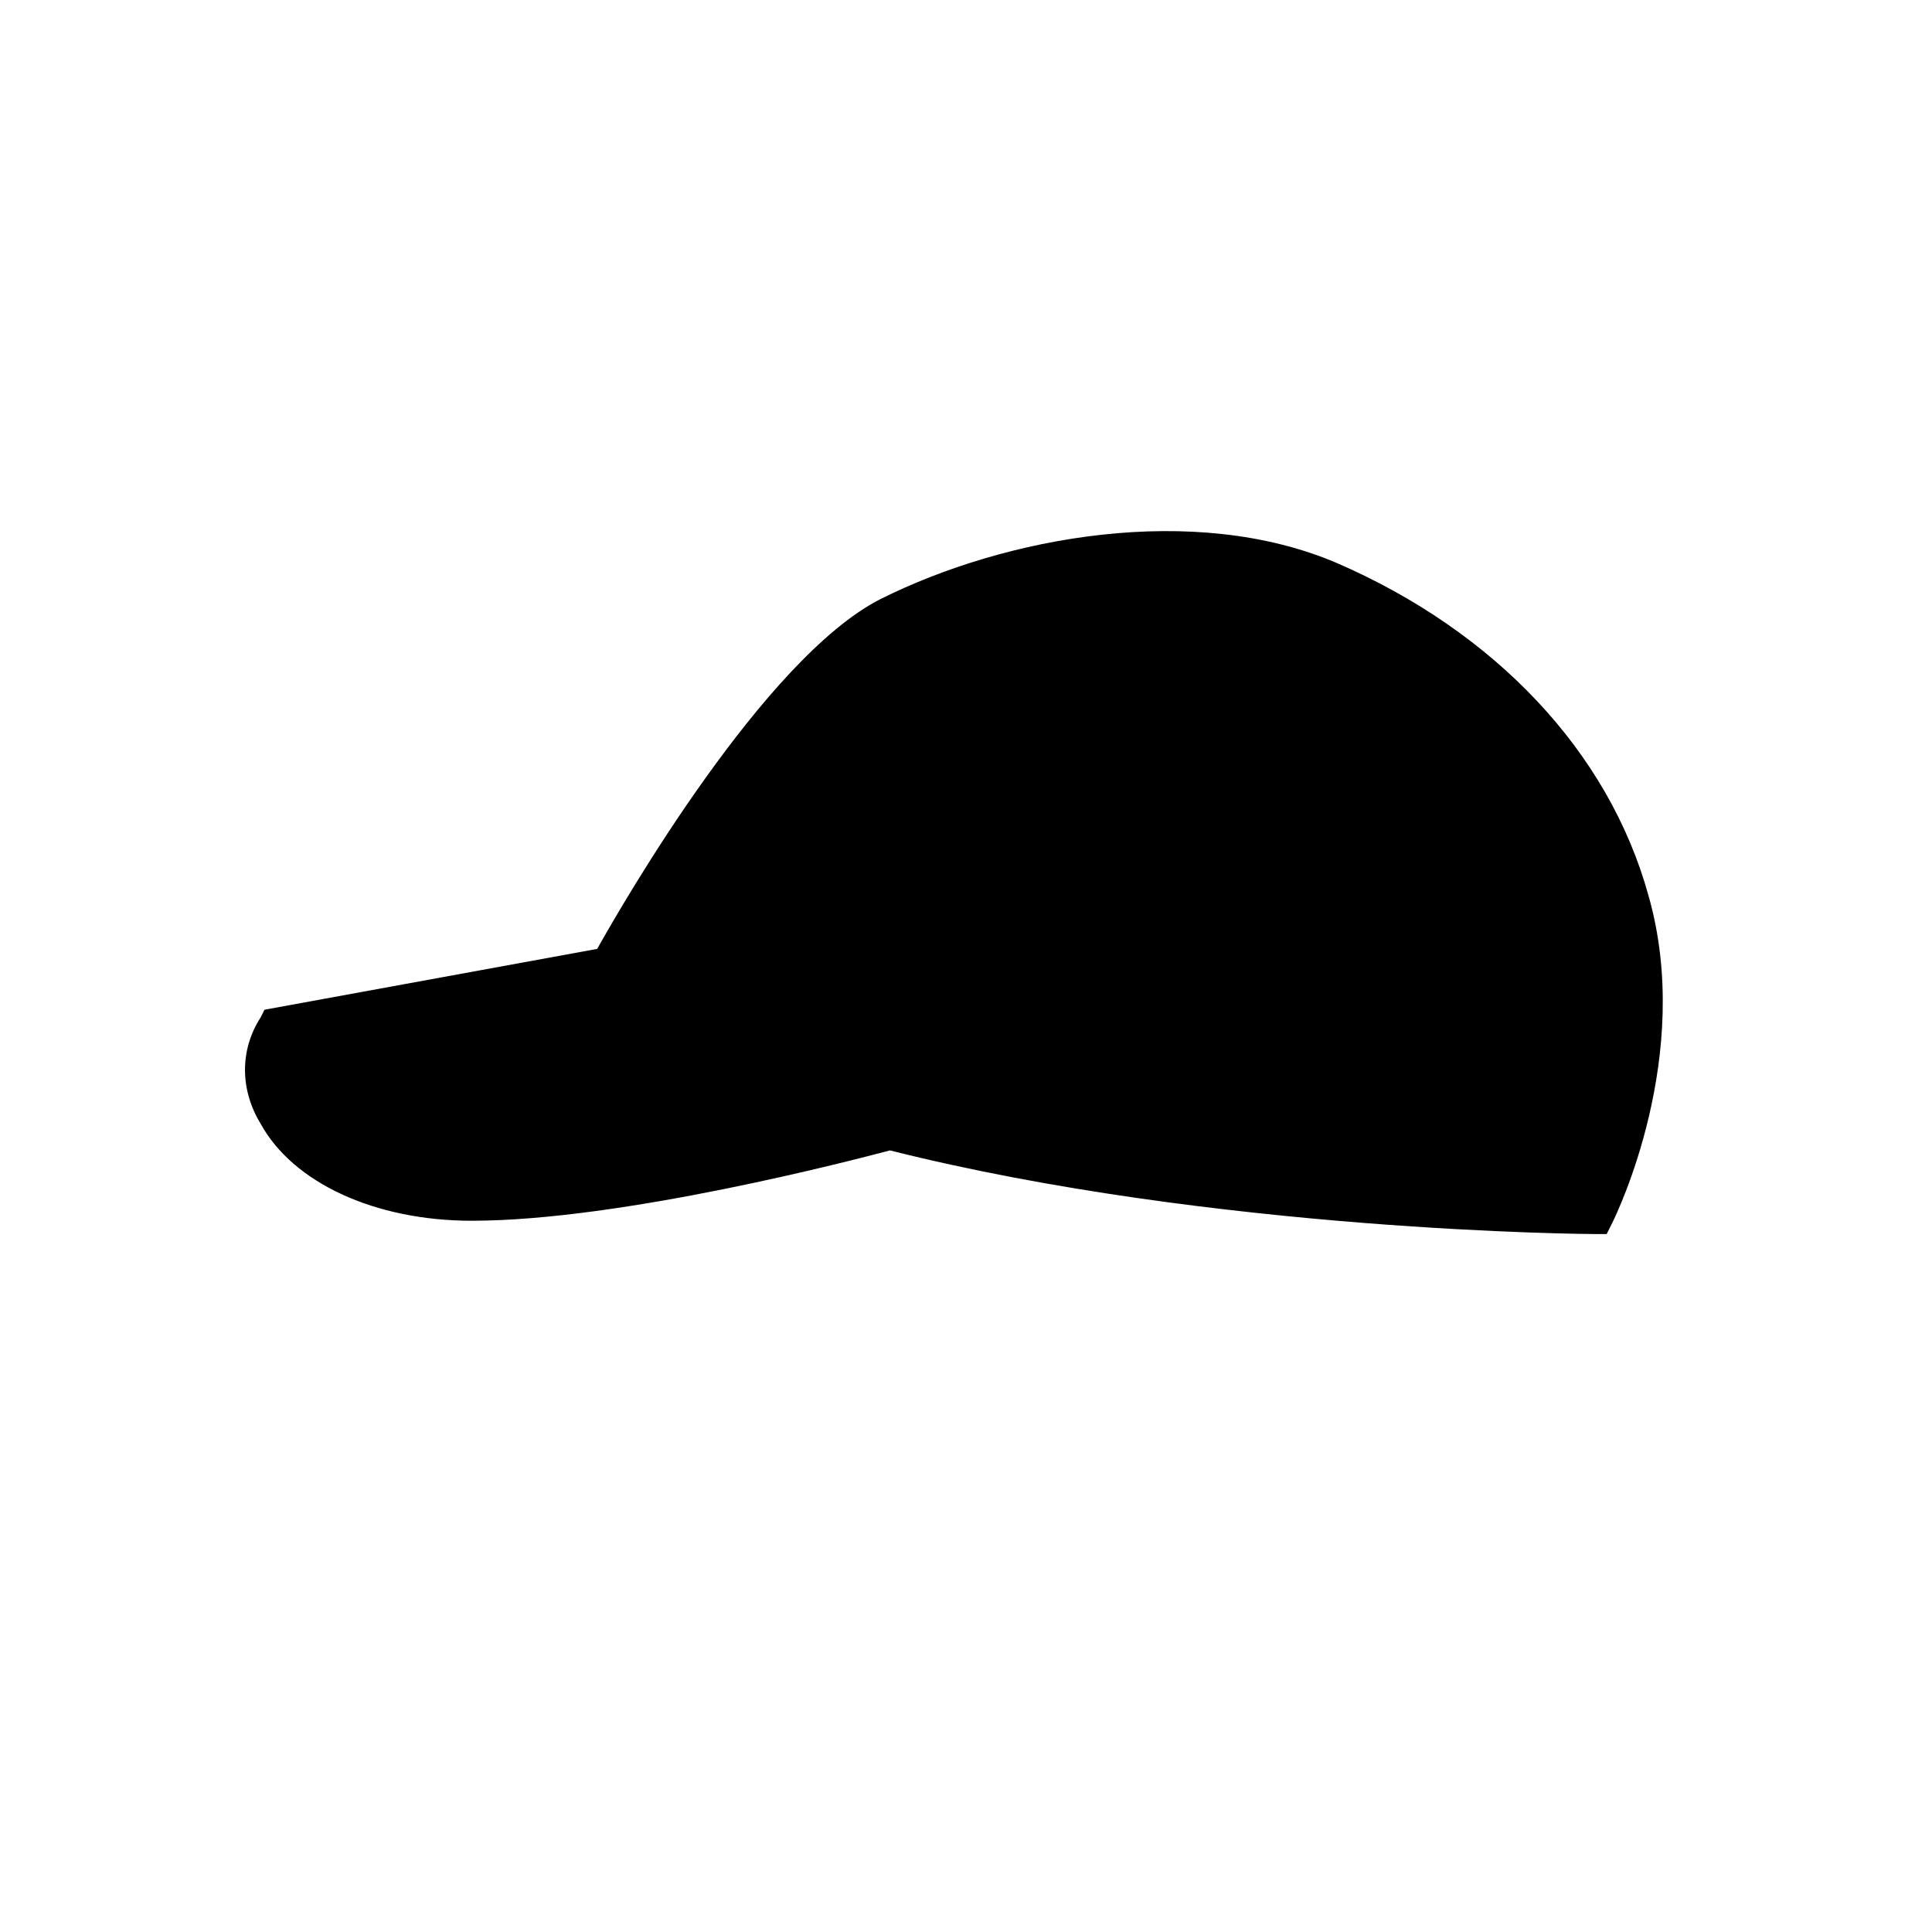 <?xml version="1.0" encoding="UTF-8"?>
<!-- Uploaded to: ICON Repo, www.svgrepo.com, Generator: ICON Repo Mixer Tools -->
<svg fill="#000000" width="800px" height="800px" version="1.1" viewBox="144 144 512 512" xmlns="http://www.w3.org/2000/svg">
 <path d="m269.01 467.51c39.801 0 101.27-16.121 110.84-18.641 86.152 21.664 185.91 22.168 186.91 22.168h3.023l1.512-3.023c1.008-2.016 21.664-44.336 9.574-86.656-10.578-38.289-40.809-70.031-82.625-88.168-37.785-16.121-87.664-7.055-120.91 9.574-30.738 15.621-68.02 80.105-75.074 92.703l-88.168 16.121-1.008 2.016c-5.543 8.566-5.543 19.145 0 28.215 8.566 15.617 30.23 25.691 55.926 25.691z"/>
</svg>